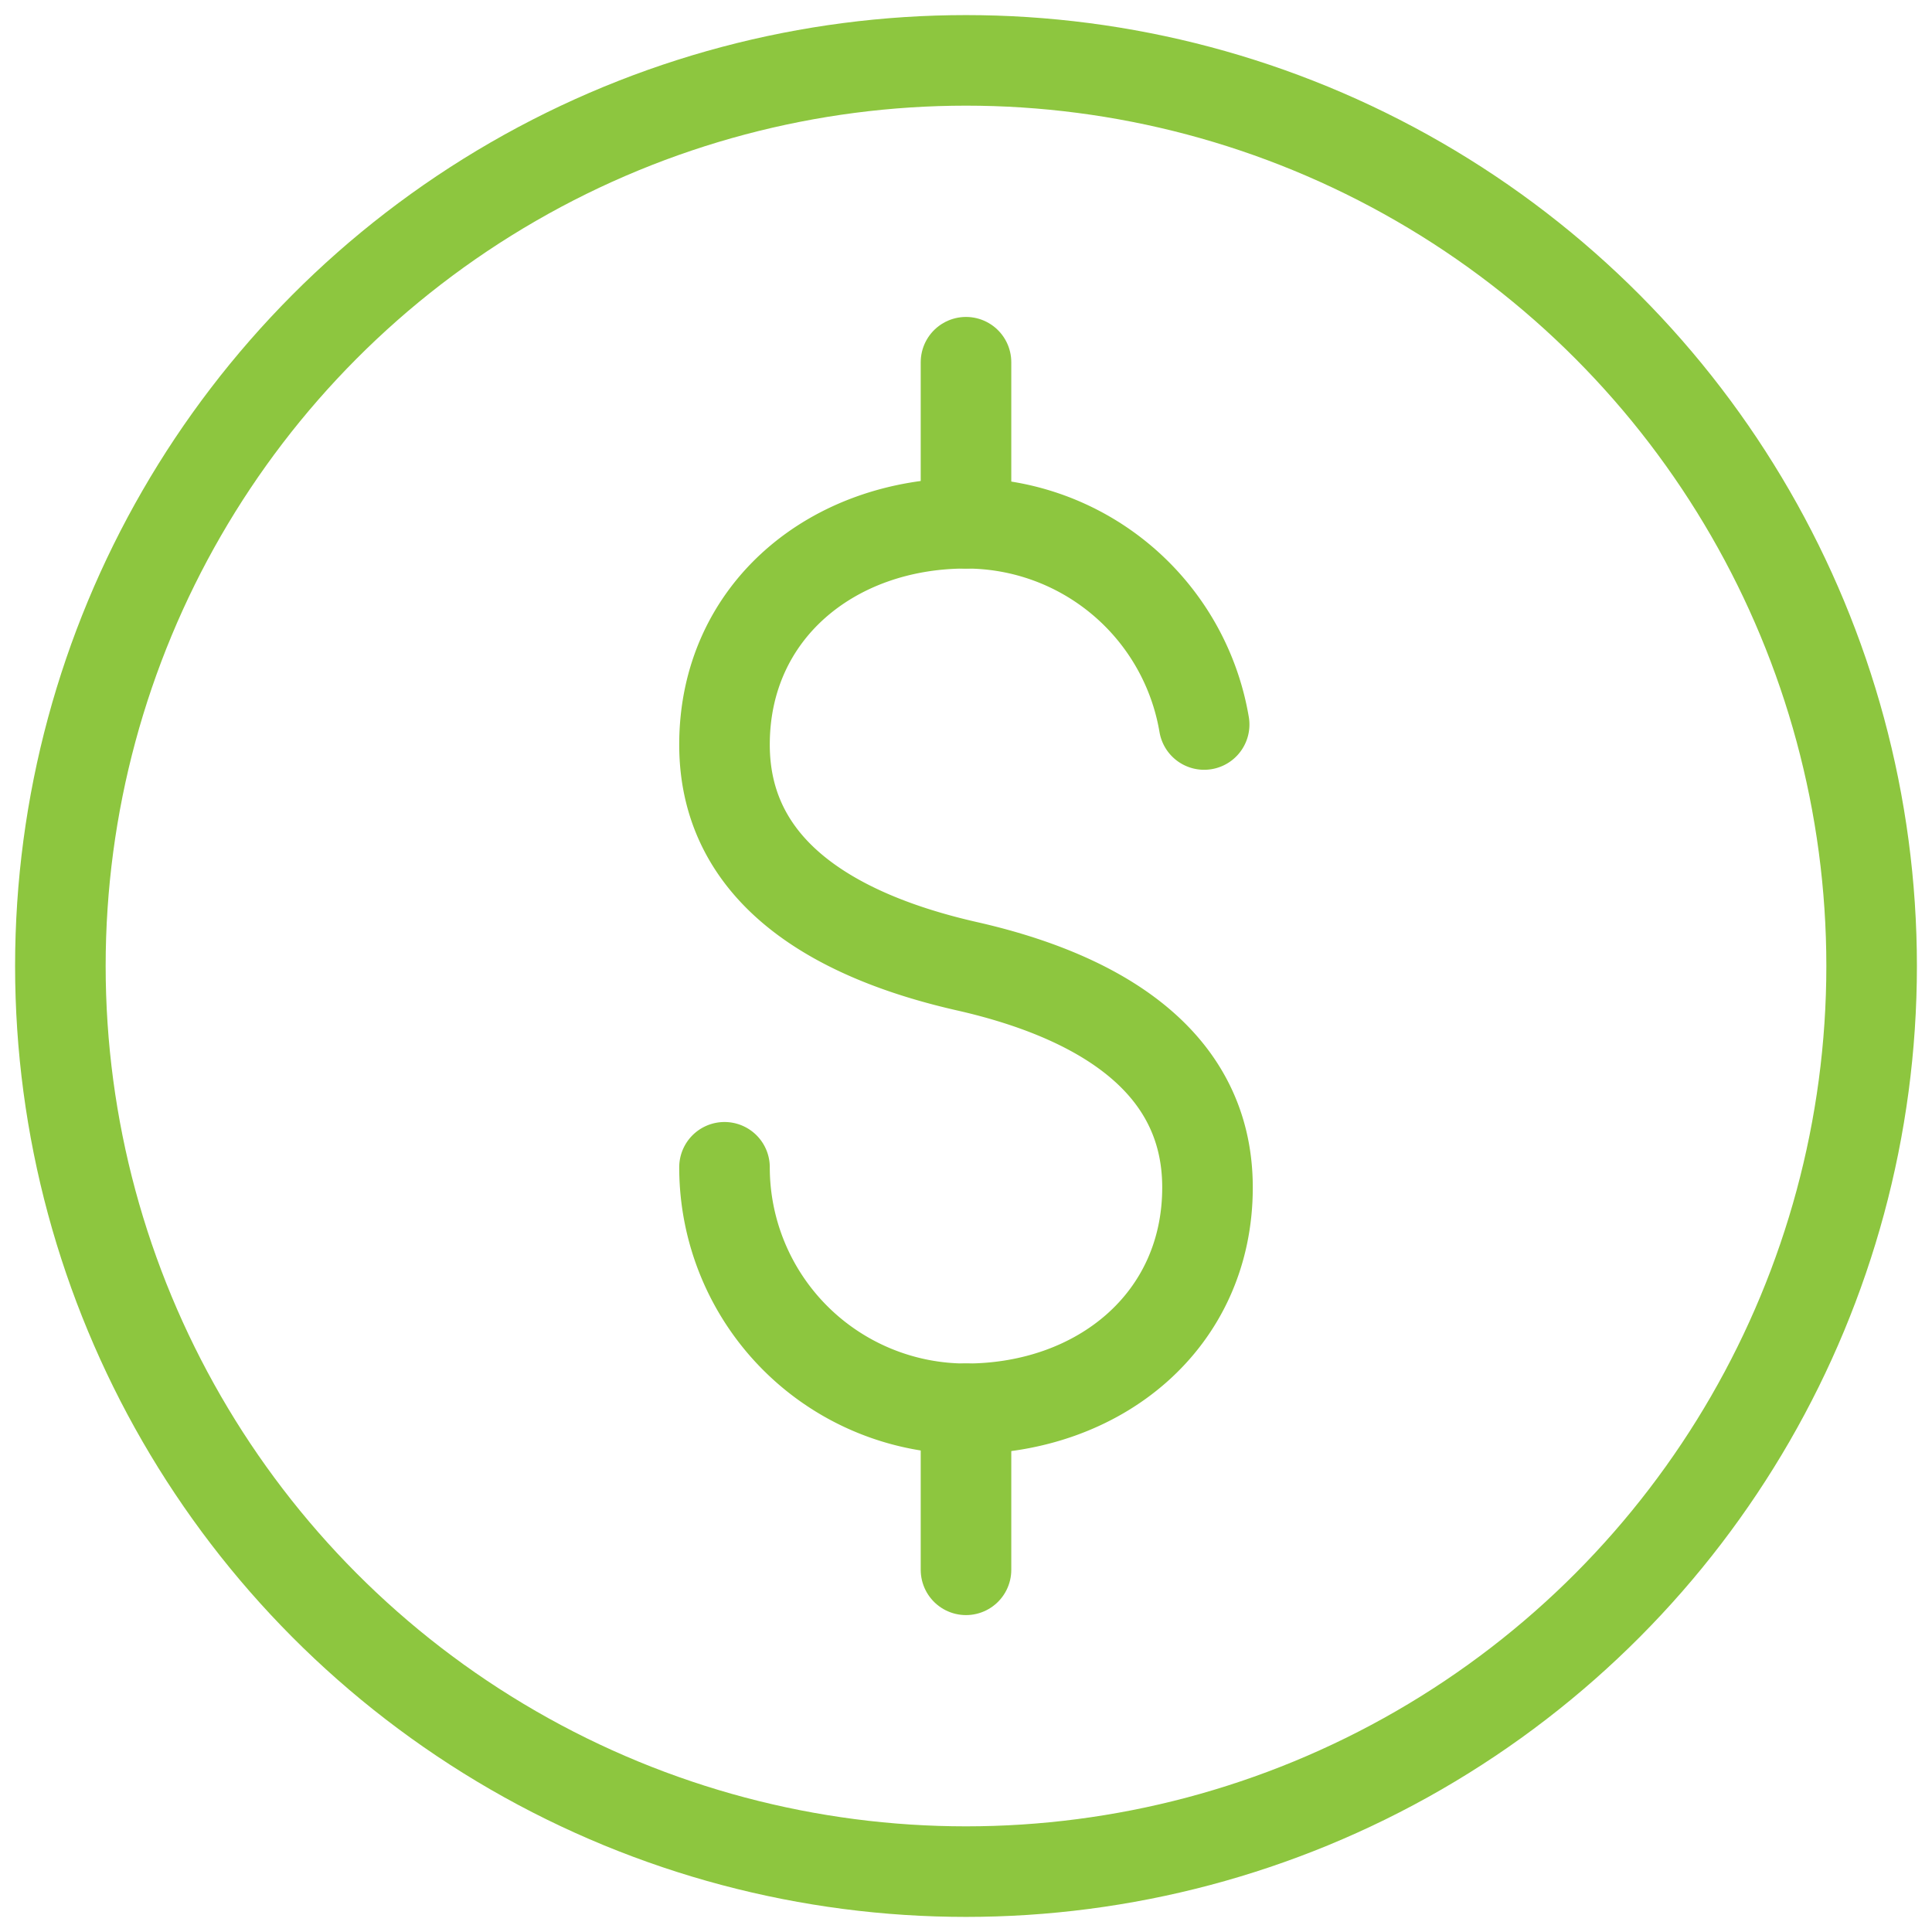 <svg viewBox="0 0 64 64" xmlns="http://www.w3.org/2000/svg" aria-labelledby="title"
aria-describedby="desc" role="img" xmlns:xlink="http://www.w3.org/1999/xlink">
  <title>Dollar Sign</title>
  <desc>A line styled icon from Orion Icon Library.</desc>
  <path stroke-width="3"
  stroke-miterlimit="10" stroke="#8dc63f" fill="none" d="M39.889 24A8 8 0 0 0 32 17.334c-4.418 0-8 2.914-8 7.333s4 6.42 8 7.334c4 .9 8 2.917 8 7.334s-3.582 7.333-8 7.333a8 8 0 0 1-8-8"
  stroke-linejoin="round" stroke-linecap="round"></path>
  <path d="M32 17.334v-5.335m0 40.003v-5.335" stroke-width="3" stroke-miterlimit="10"
  stroke="#8dc63f" fill="none" data-name="layer2" stroke-linejoin="round"
  stroke-linecap="round"></path>
  <circle stroke-width="3" stroke-miterlimit="10" stroke="#8dc63f"
  fill="none" r="30" cy="32" cx="32" data-name="layer1" stroke-linejoin="round"
  stroke-linecap="round"></circle>
</svg>